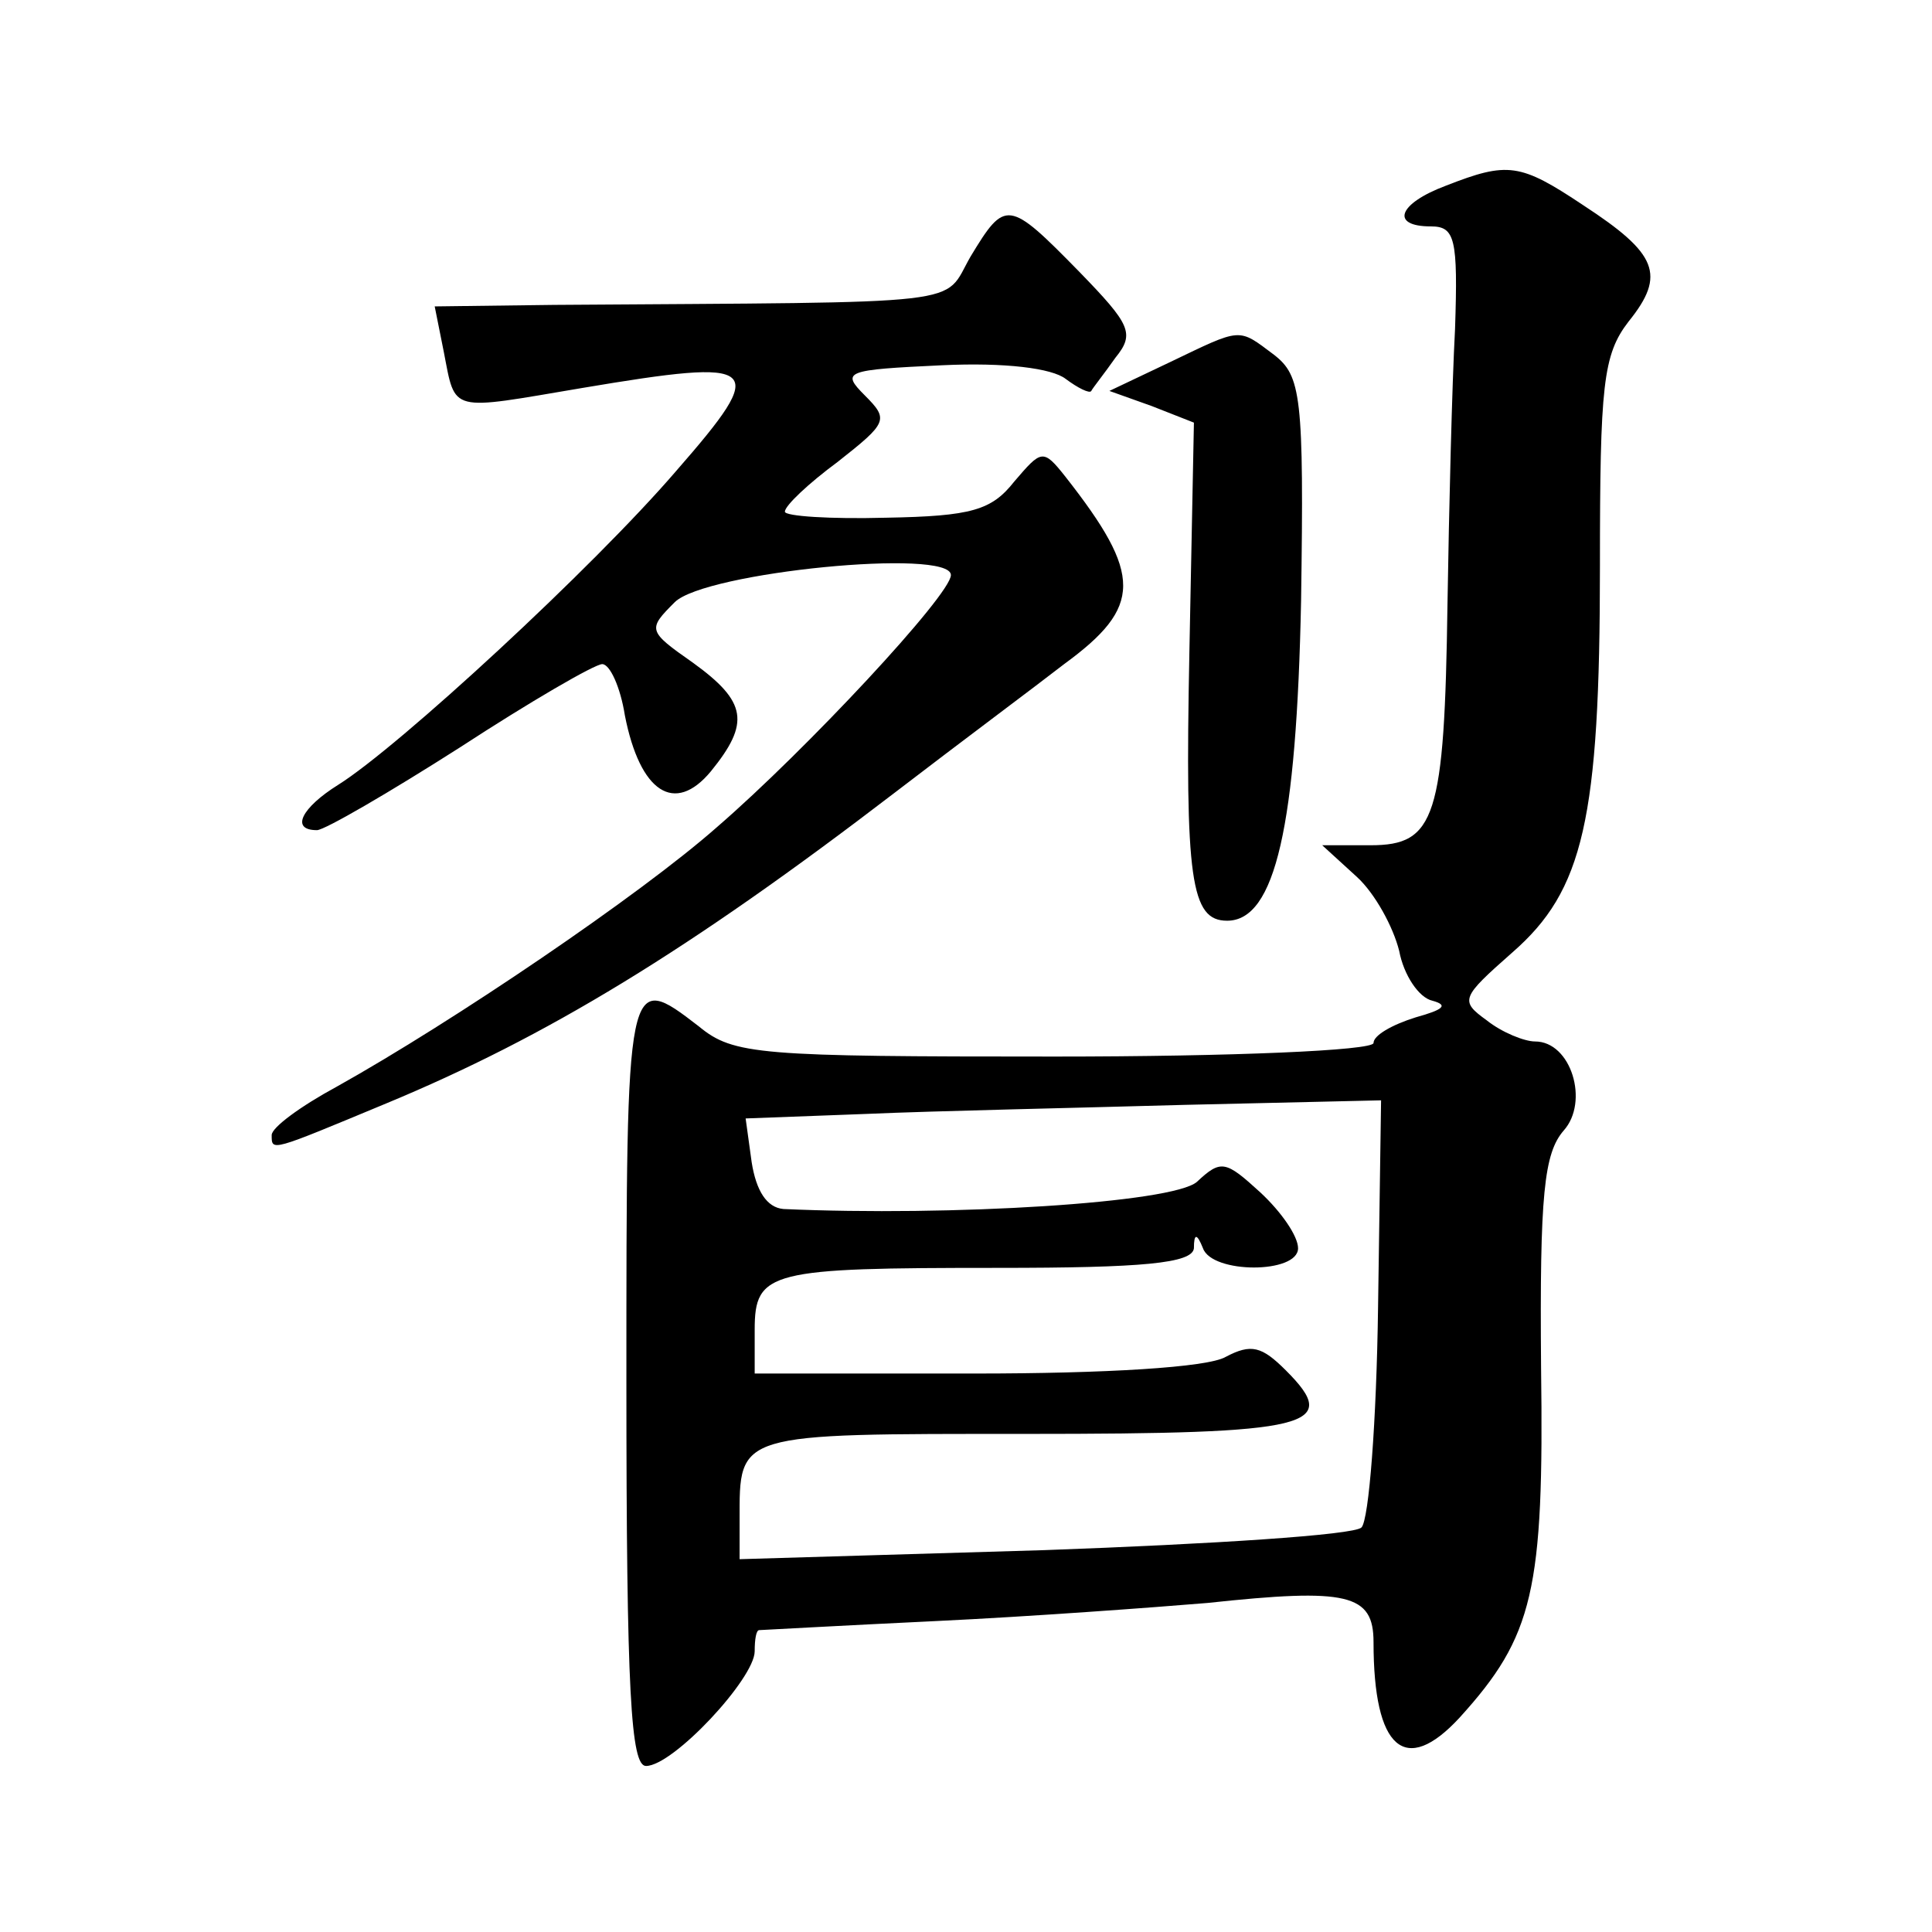 <?xml version="1.0" standalone="no"?>
<!DOCTYPE svg PUBLIC "-//W3C//DTD SVG 20010904//EN"
 "http://www.w3.org/TR/2001/REC-SVG-20010904/DTD/svg10.dtd">
<svg version="1.0" xmlns="http://www.w3.org/2000/svg"
 width="128pt" height="128pt" viewBox="0 0 128 128"
 preserveAspectRatio="xMidYMid meet">
<g transform="translate(0,128) scale(0.1,-0.1)"
fill="#0" stroke="none">
<path d="M958 1157 c-32 -12 -37 -27 -10 -27 16 0 18 -8 16 -68 -2 -37 -4 -119
-5 -182 -2 -142 -8 -160 -51 -160 l-32 0 23 -21 c12 -11 24 -33 28 -49 3 -16 13
-31 22 -33 11 -3 7 -6 -11 -11 -16 -5 -28 -12 -28 -17 0 -5 -94 -9 -211 -9 -196
0 -213 1 -236 20 -48 37 -48 36 -48 -235 0 -207 3 -255 13 -255 18 0 72 58 72 76
0 8 1 14 3 14 1 0 54 3 117 6 63 3 144 9 180 12 93 10 110 6 110 -26 0 -71 21 -89
57 -50 49 54 56 84 54 232 -1 115 2 142 15 157 17 19 5 59 -19 59 -7 0 -22 6 -32
14 -18 13 -17 15 17 45 47 41 58 88 58 256 0 120 2 140 19 162 25 31 19 45 -30
77 -42 28 -50 29 -91 13z m-45 -743 c-1 -75 -6 -141 -11 -146 -5 -5 -99 -11 -210
-15 l-202 -6 0 26 c0 58 -3 57 190 57 189 0 209 5 172 42 -16 16 -23 18 -40 9 -12
-7 -80 -11 -166 -11 l-146 0 0 29 c0 39 10 41 161 41 96 0 129 3 130 13 0 10 2
10 6 0 6 -17 63 -17 63 0 0 8 -11 24 -25 37 -23 21 -26 22 -42 7 -16 -14 -163 -23
-274 -18 -11 1 -18 12 -21 31 l-4 29 80 3 c45 2 140 4 211 6 l130 3 -2 -137z M643
1110 c-19 -33 5 -30 -276 -32 l-79 -1 6 -30 c8 -41 3 -39 92 -24 119 20 124 16
62 -55 -55 -64 -184 -183 -224 -208 -24 -15 -32 -30 -14 -30 5 0 48 25 95 55 46
30 89 55 94 55 5 0 12 -15 15 -34 10 -51 33 -66 57 -37 26 32 24 46 -12 72 -30
21 -30 22 -12 40 20 20 183 36 183 18 0 -13 -96 -116 -155 -167 -51 -45 -175 -129
-252 -172 -24 -13 -43 -27 -43 -32 0 -11 -1 -11 76 21 106 44 200 101 337 206 43
33 94 71 112 85 52 38 52 59 1 124 -15 19 -16 18 -34 -3 -15 -19 -28 -23 -85 -24
-37 -1 -67 1 -67 4 0 4 16 19 35 33 33 26 34 28 18 44 -16 16 -13 17 51 20 42 2
73 -2 82 -9 8 -6 16 -10 17 -8 1 2 9 12 16 22 13 16 10 22 -24 57 -47 48 -49 48
-72 10z M775 1040 l-40 -19 28 -10 28 -11 -3 -152 c-3 -151 1 -178 25 -178 32 0
46 63 49 212 2 136 0 149 -18 163 -24 18 -21 18 -69 -5z"/>
</g>
</svg>
